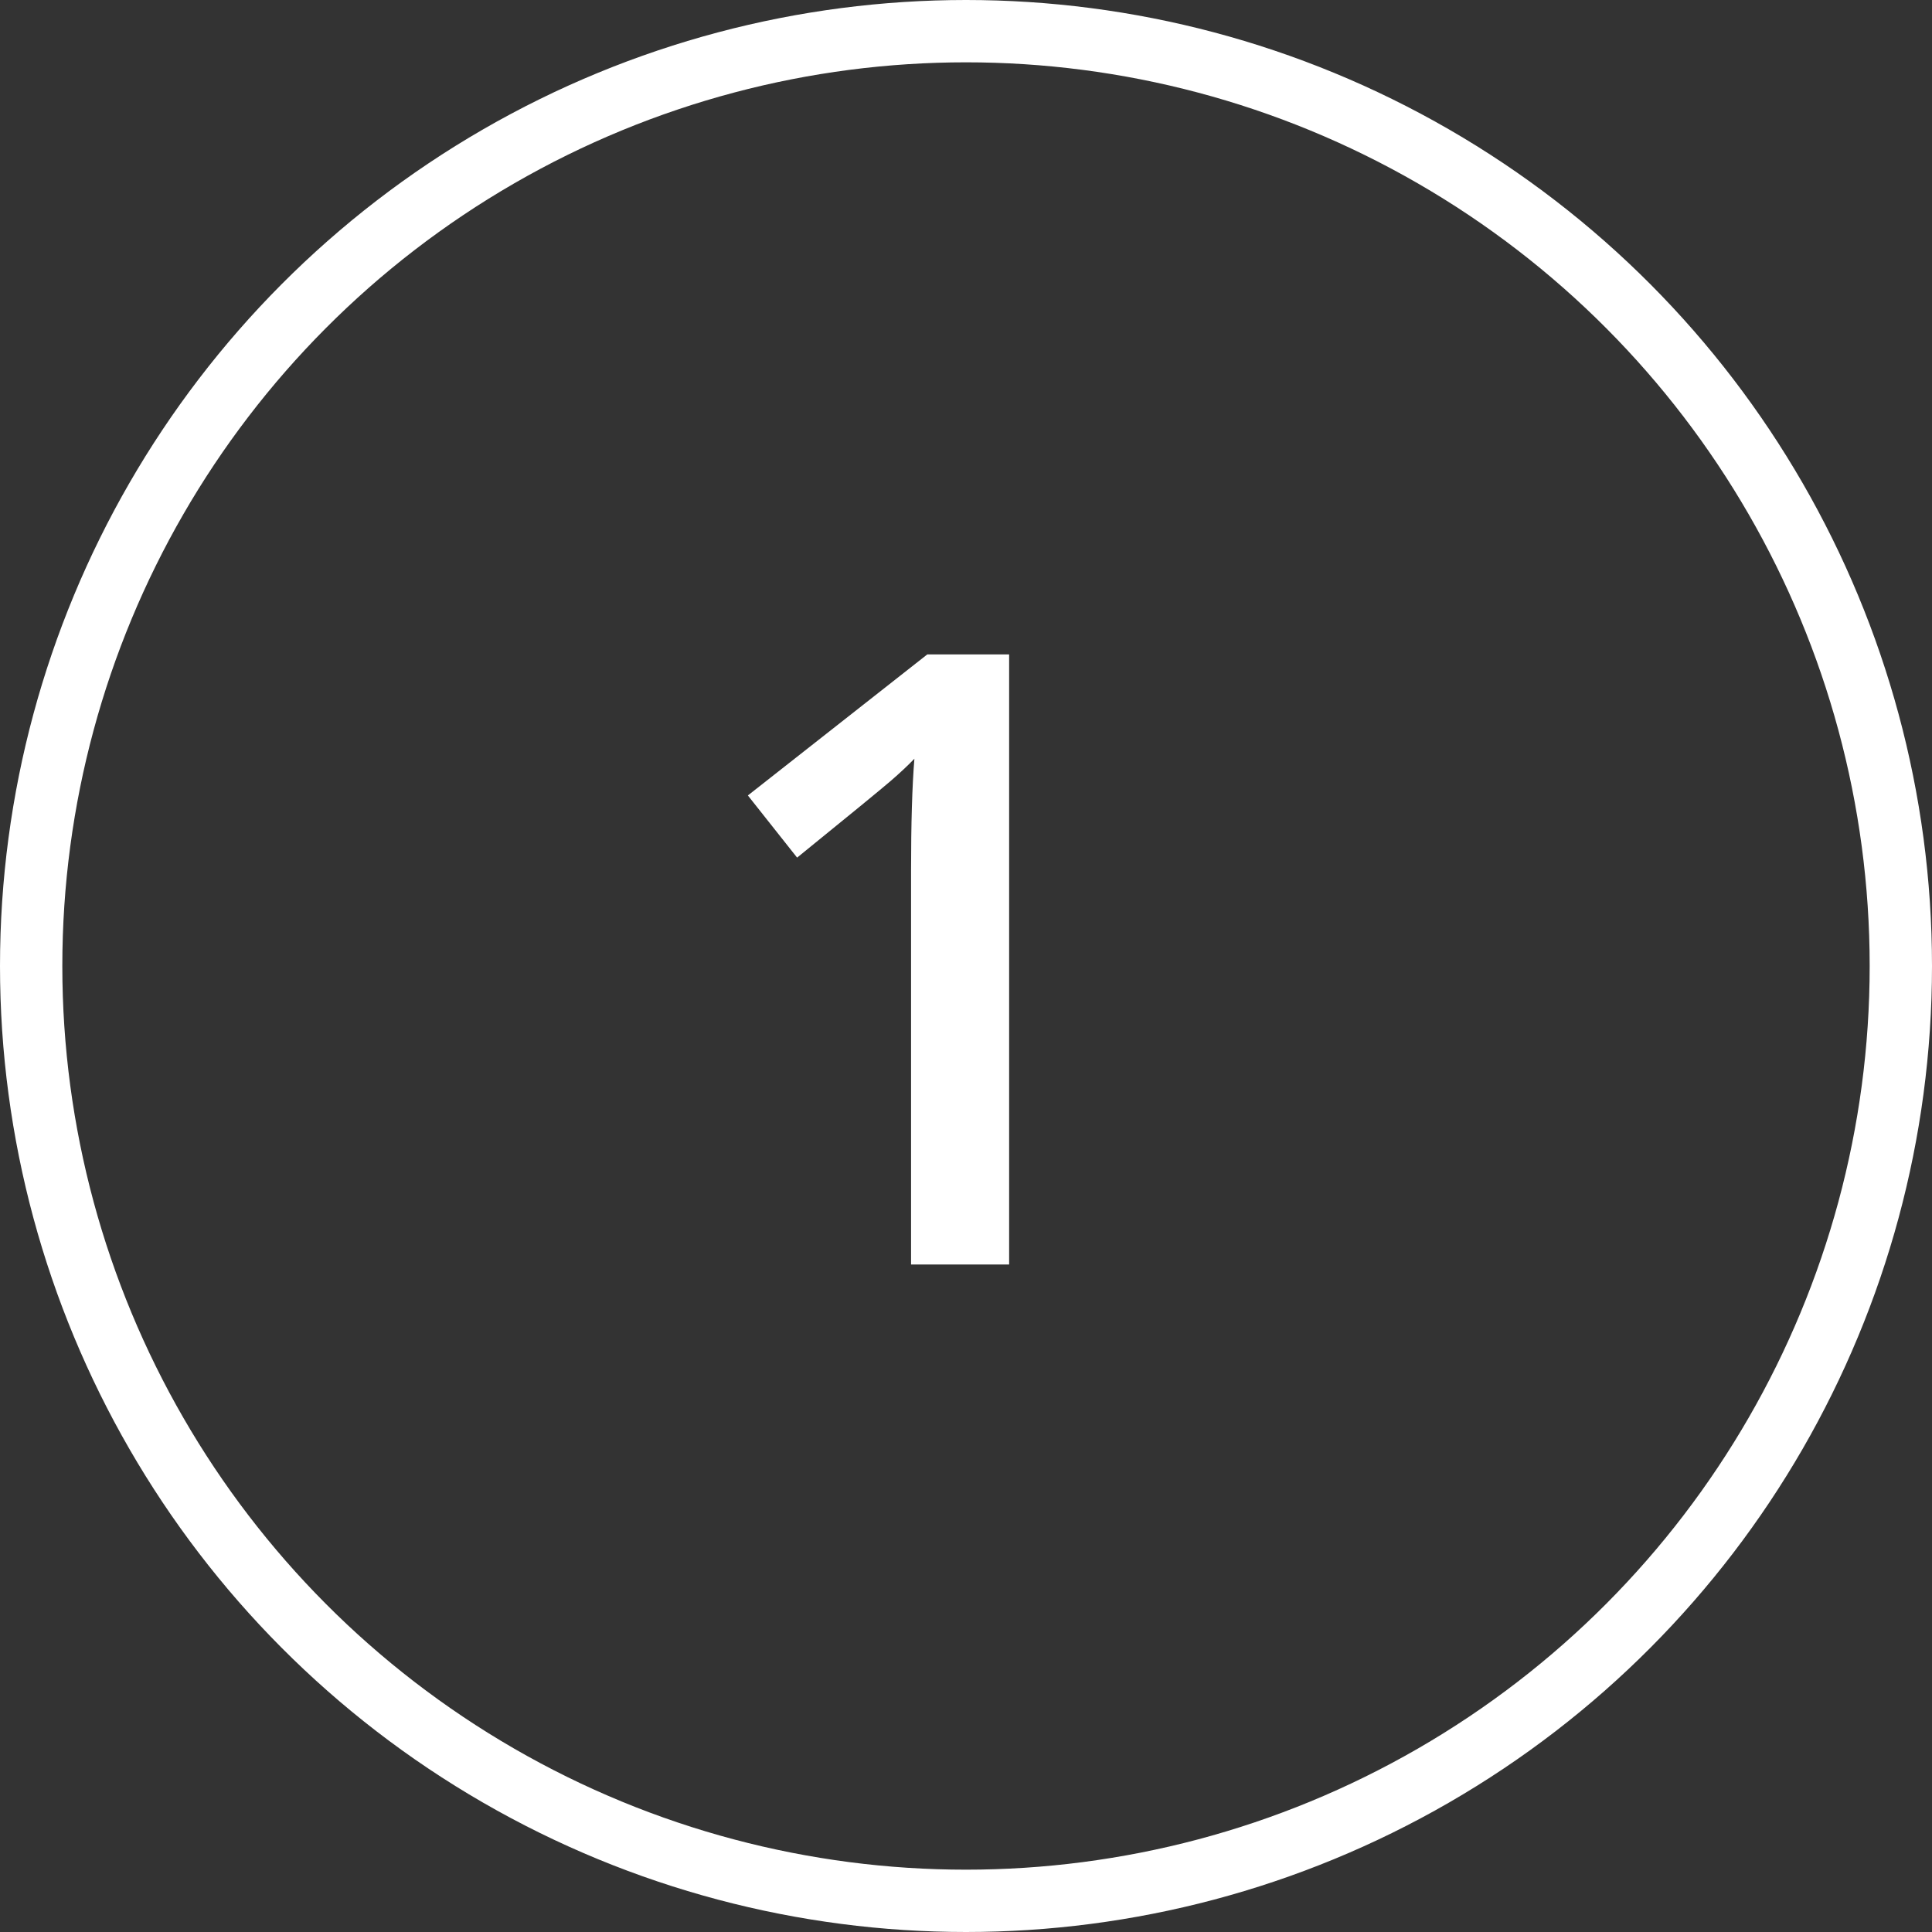 <svg xmlns="http://www.w3.org/2000/svg" width="62" height="62" viewBox="0 0 62 62">
    <rect x="0" y="0" width="62" height="62" fill="#333333" stroke="none"/>
    <g fill="none" fill-rule="evenodd" transform="translate(1 1)">
        <circle cx="30" cy="30" r="30" stroke="#FFF" stroke-width="2"/>
        <path fill="#FFF" d="M31.384 39.58h-3.147V26.938c0-1.51.035-2.706.107-3.59-.206.215-.458.451-.757.71-.3.259-1.301 1.08-3.007 2.464L23 24.527 28.759 20h2.625v19.58z"/>
    </g>
</svg>
